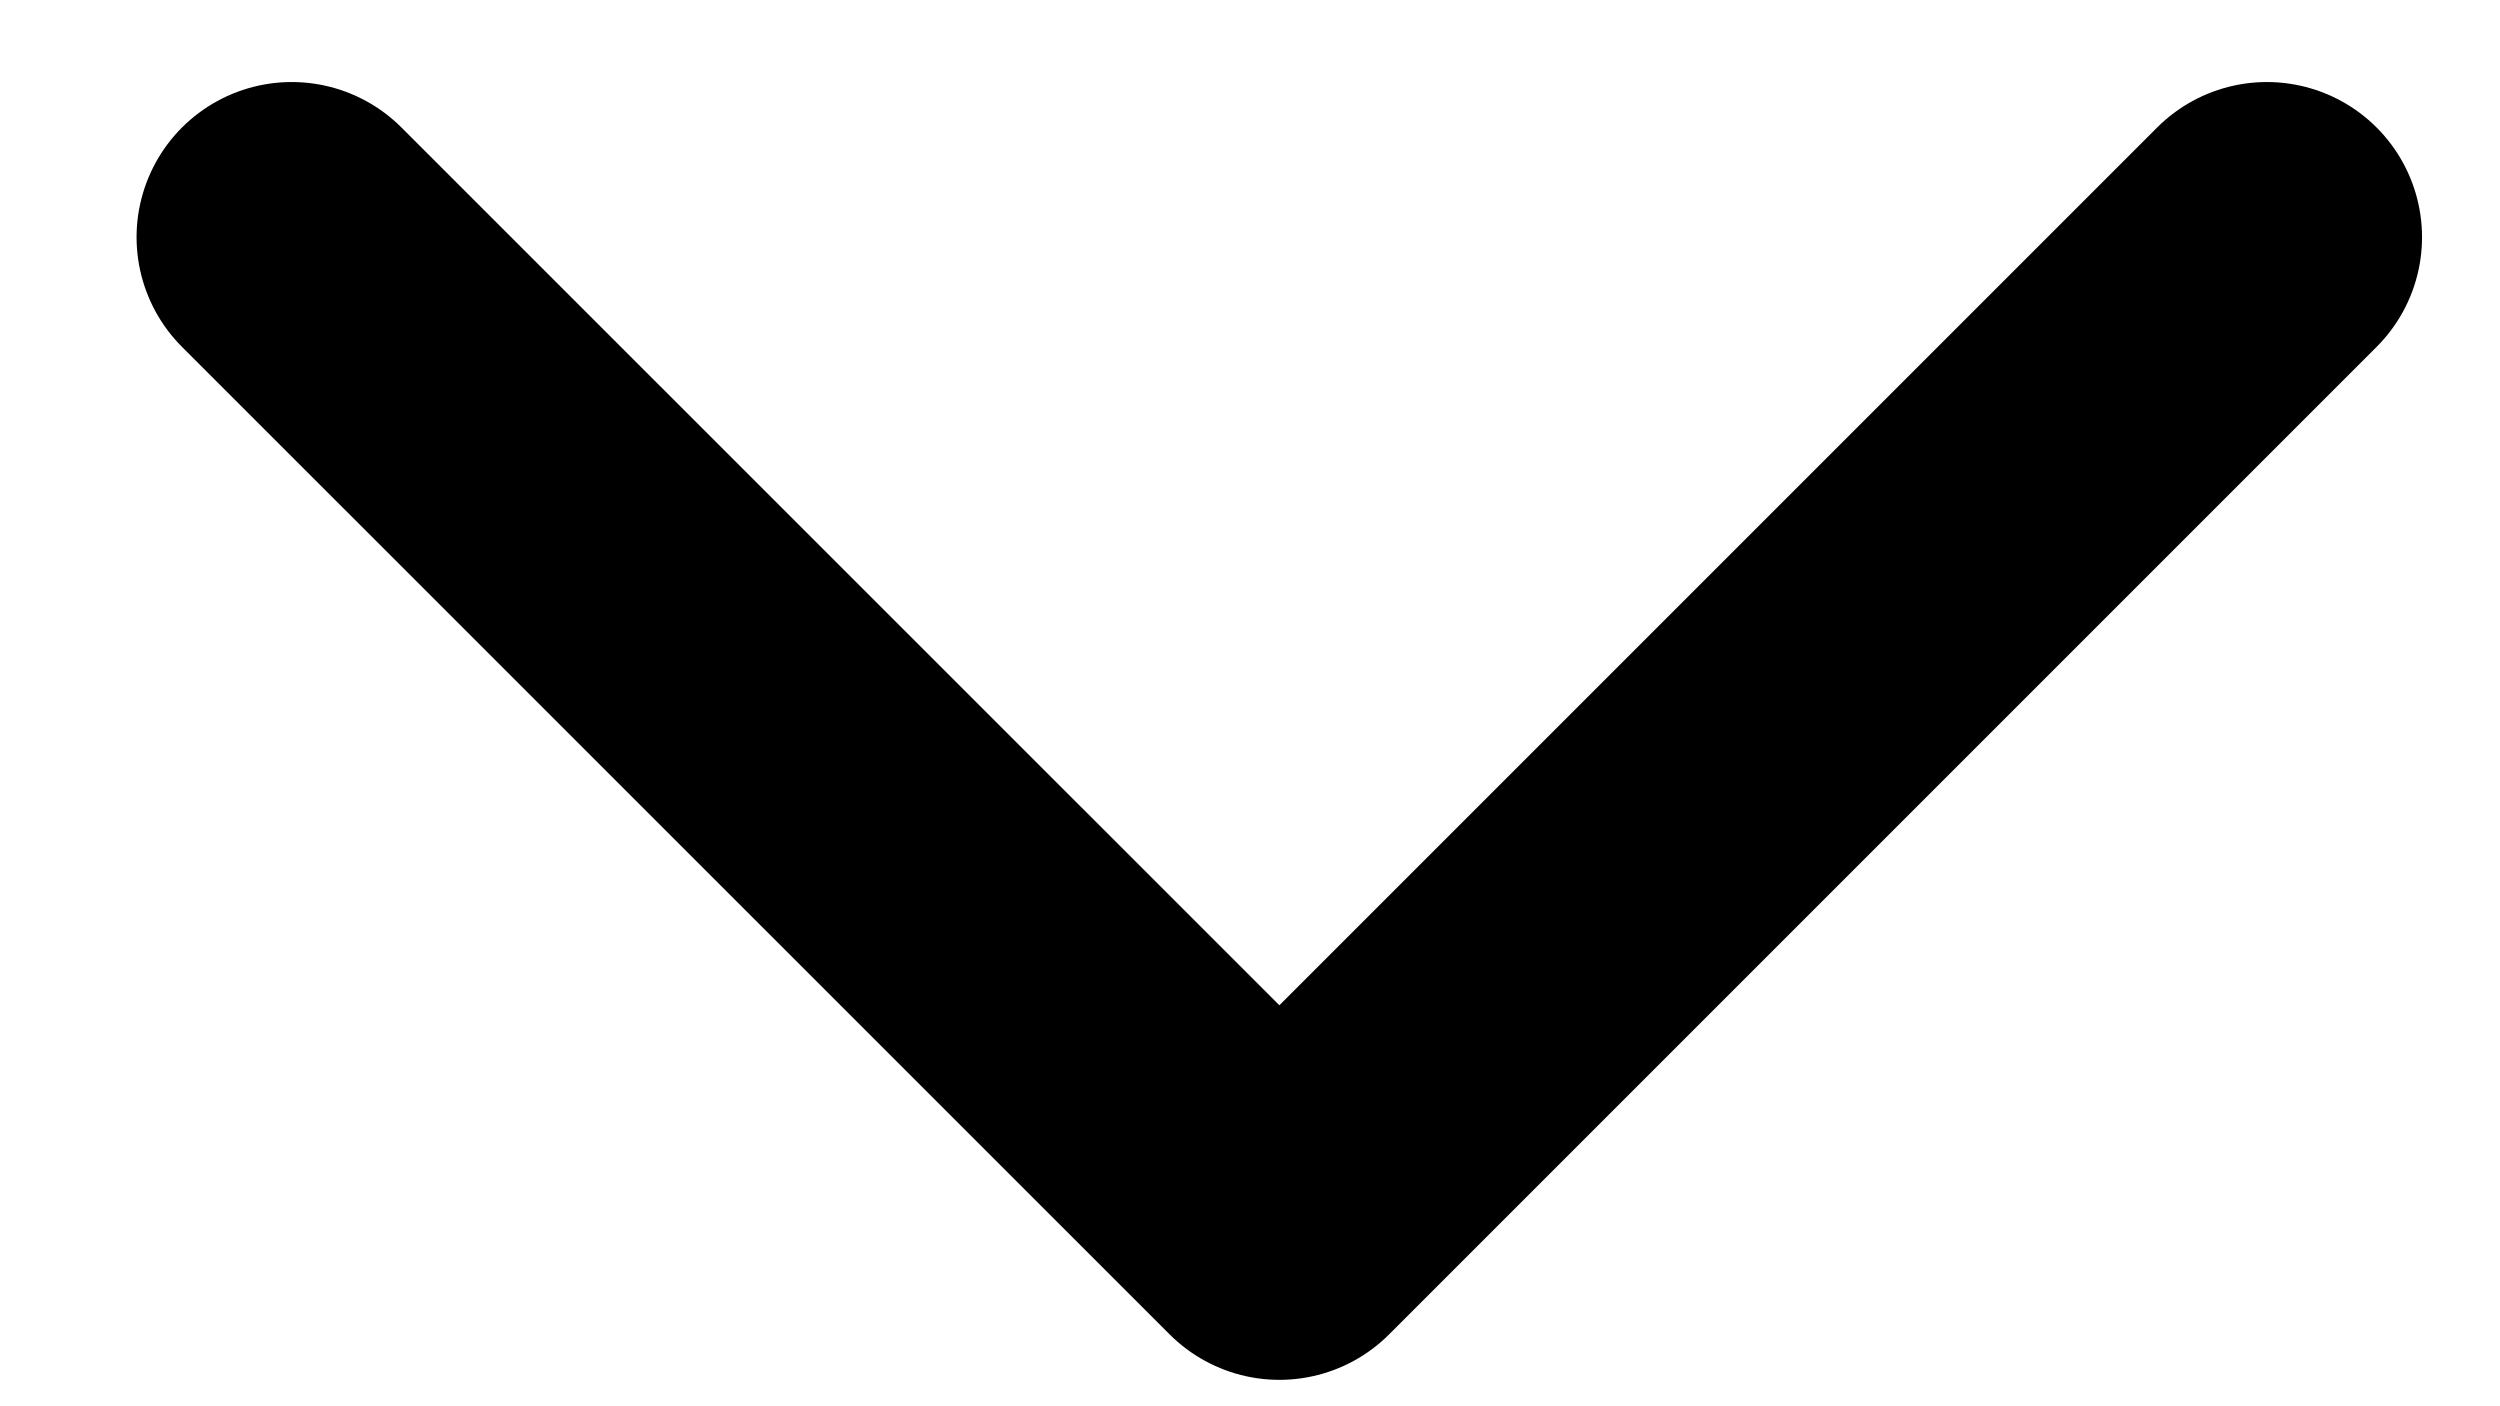 <svg width="16" height="9" viewBox="0 0 16 9" fill="none" xmlns="http://www.w3.org/2000/svg">
<path d="M14.508 1.518L8.188 7.838L1.867 1.518" stroke="#006FDA" style="stroke:#006FDA;stroke:color(display-p3 0 0.435 0.855);stroke-opacity:1;" stroke-width="1.986" stroke-linecap="round" stroke-linejoin="round"/>
</svg>
